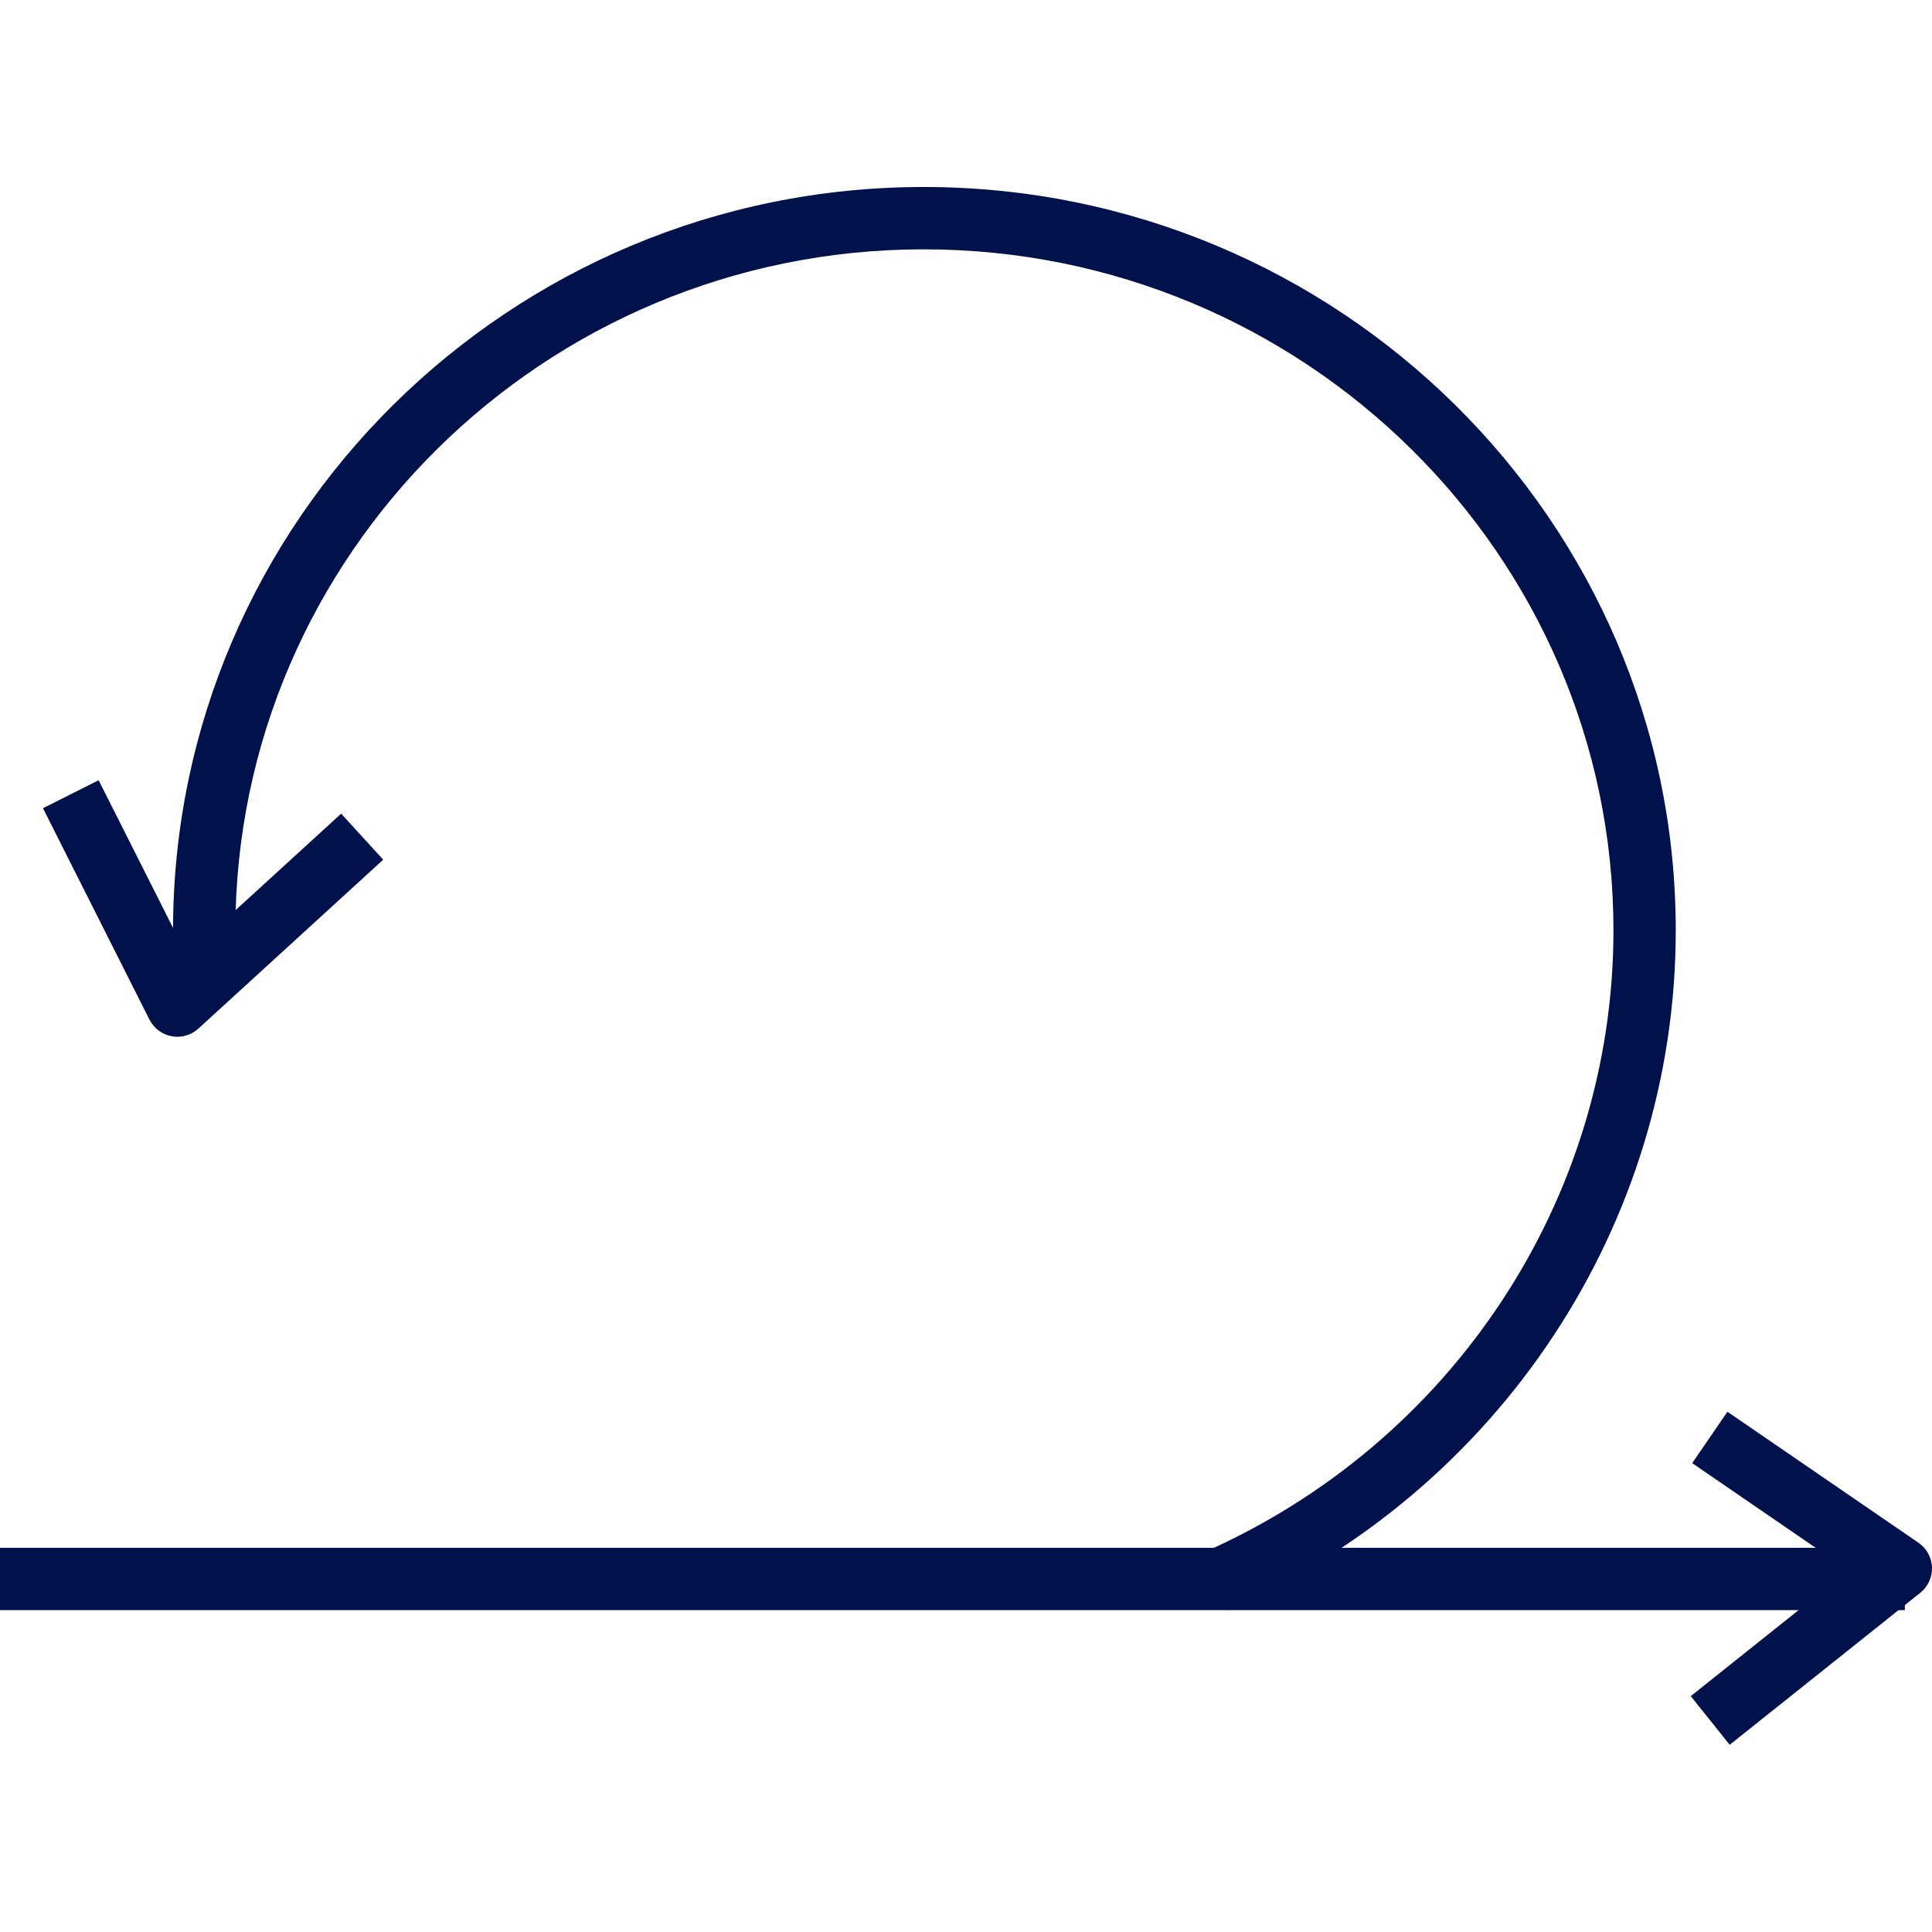 <svg width="57" height="57" viewBox="0 0 57 57" fill="none" xmlns="http://www.w3.org/2000/svg">
<g clip-path="url(#clip0_73_327)">
<path d="M0 45.665H56.199V47.504H0V45.665Z" fill="#01114B"/>
<path d="M51.031 51.477L49.883 50.041L54.536 46.329L49.925 43.167L50.965 41.651L56.6 45.515C56.841 45.679 56.989 45.949 56.999 46.24C57.011 46.531 56.882 46.81 56.655 46.992L51.031 51.477Z" fill="#01114B"/>
<path d="M36.202 47.507L35.464 45.823C42.838 42.591 47.602 35.379 47.602 27.449C47.602 16.369 38.472 7.356 27.25 7.356C16.053 7.356 6.944 16.37 6.944 27.449C6.944 27.938 6.961 28.424 6.996 28.904L5.162 29.038C5.125 28.512 5.105 27.984 5.105 27.449C5.105 15.356 15.039 5.517 27.25 5.517C39.486 5.517 49.44 15.356 49.44 27.449C49.44 36.108 44.244 43.981 36.202 47.507Z" fill="#01114B"/>
<path d="M5.23 30.588C5.175 30.588 5.119 30.583 5.064 30.572C4.781 30.519 4.538 30.338 4.409 30.081L1.268 23.845L2.91 23.019L5.506 28.172L10.065 24.005L11.306 25.363L5.852 30.348C5.68 30.504 5.458 30.588 5.23 30.588Z" fill="#01114B"/>
</g>
<defs>
<clipPath id="clip0_73_327">
<rect width="57" height="57" fill="white"/>
</clipPath>
</defs>
</svg>
